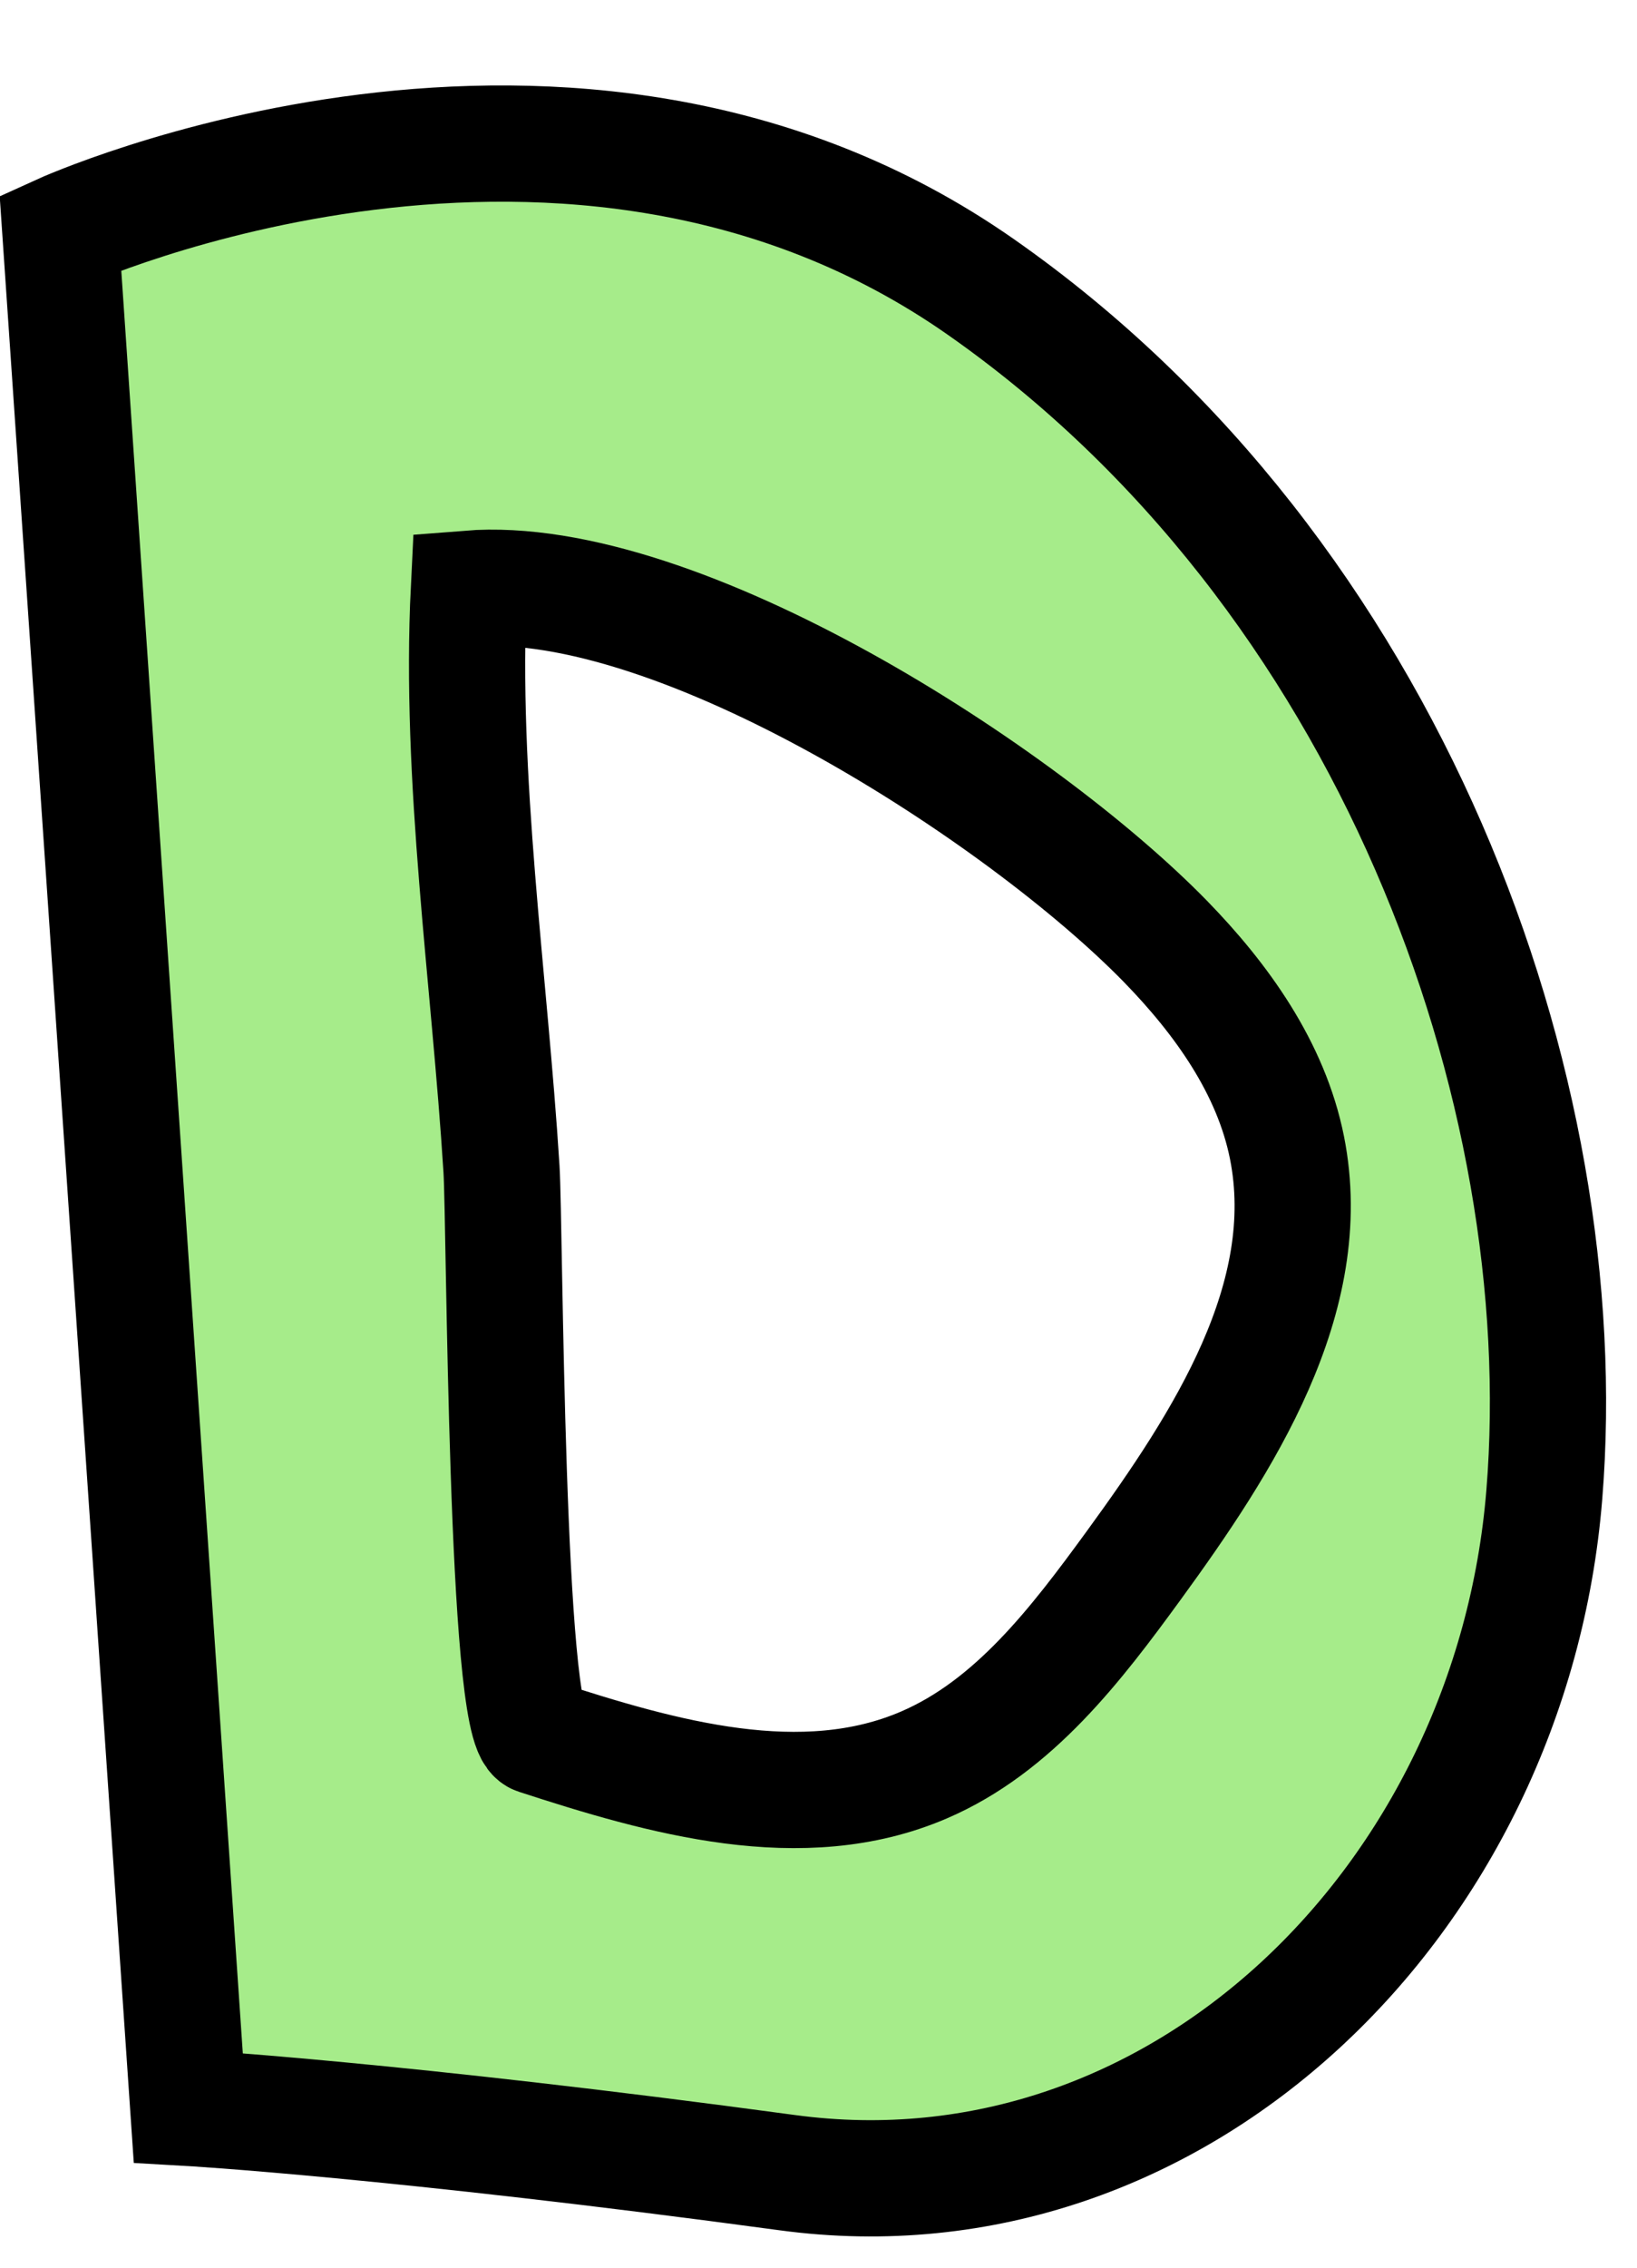 <?xml version="1.0" encoding="UTF-8"?>
<!DOCTYPE svg PUBLIC '-//W3C//DTD SVG 1.0//EN'
          'http://www.w3.org/TR/2001/REC-SVG-20010904/DTD/svg10.dtd'>
<svg height="390.1" preserveAspectRatio="xMidYMid meet" version="1.0" viewBox="111.6 50.3 281.7 390.1" width="281.7" xmlns="http://www.w3.org/2000/svg" xmlns:xlink="http://www.w3.org/1999/xlink" zoomAndPan="magnify"
><g data-name="outlines and fills"
  ><g id="change1_1"
    ><path d="M280.36,99.63C209.82,50.31,122,90.3,122,90.3L144,412.85S179.77,415,247.08,424,371.7,377,377.35,307.38,350.9,148.94,280.36,99.63Zm26.36,219.89c-9.91,13.6-20.66,27.72-36.13,34.36-20.93,9-44.94,2.16-66.6-4.9-5.4-1.76-5.49-87.87-6.09-97.58-2.05-32.76-7.24-67.14-5.61-99.85,36.14-2.88,95.22,35.42,119.83,60.64,9.73,10,18.22,21.84,20.95,35.51C338.21,273.48,322.2,298.27,306.72,319.52Z" fill="#a6ec8a"
    /></g
    ><g fill="none" stroke="#000" stroke-miterlimit="10" stroke-width="20"
    ><path d="M122,90.3s87.81-40,158.35,9.33,102.64,138.16,97,207.75S314.39,433.11,247.08,424,144,412.85,144,412.85Z"
      /><path d="M192.29,151.55c-1.63,32.71,3.56,67.09,5.61,99.85.6,9.71.69,95.82,6.09,97.58,21.66,7.06,45.67,13.9,66.6,4.9,15.47-6.64,26.22-20.76,36.13-34.36,15.48-21.25,31.49-46,26.35-71.82-2.73-13.67-11.22-25.53-20.95-35.51C287.51,187,228.43,148.67,192.29,151.55Z"
    /></g
  ></g
></svg
>
